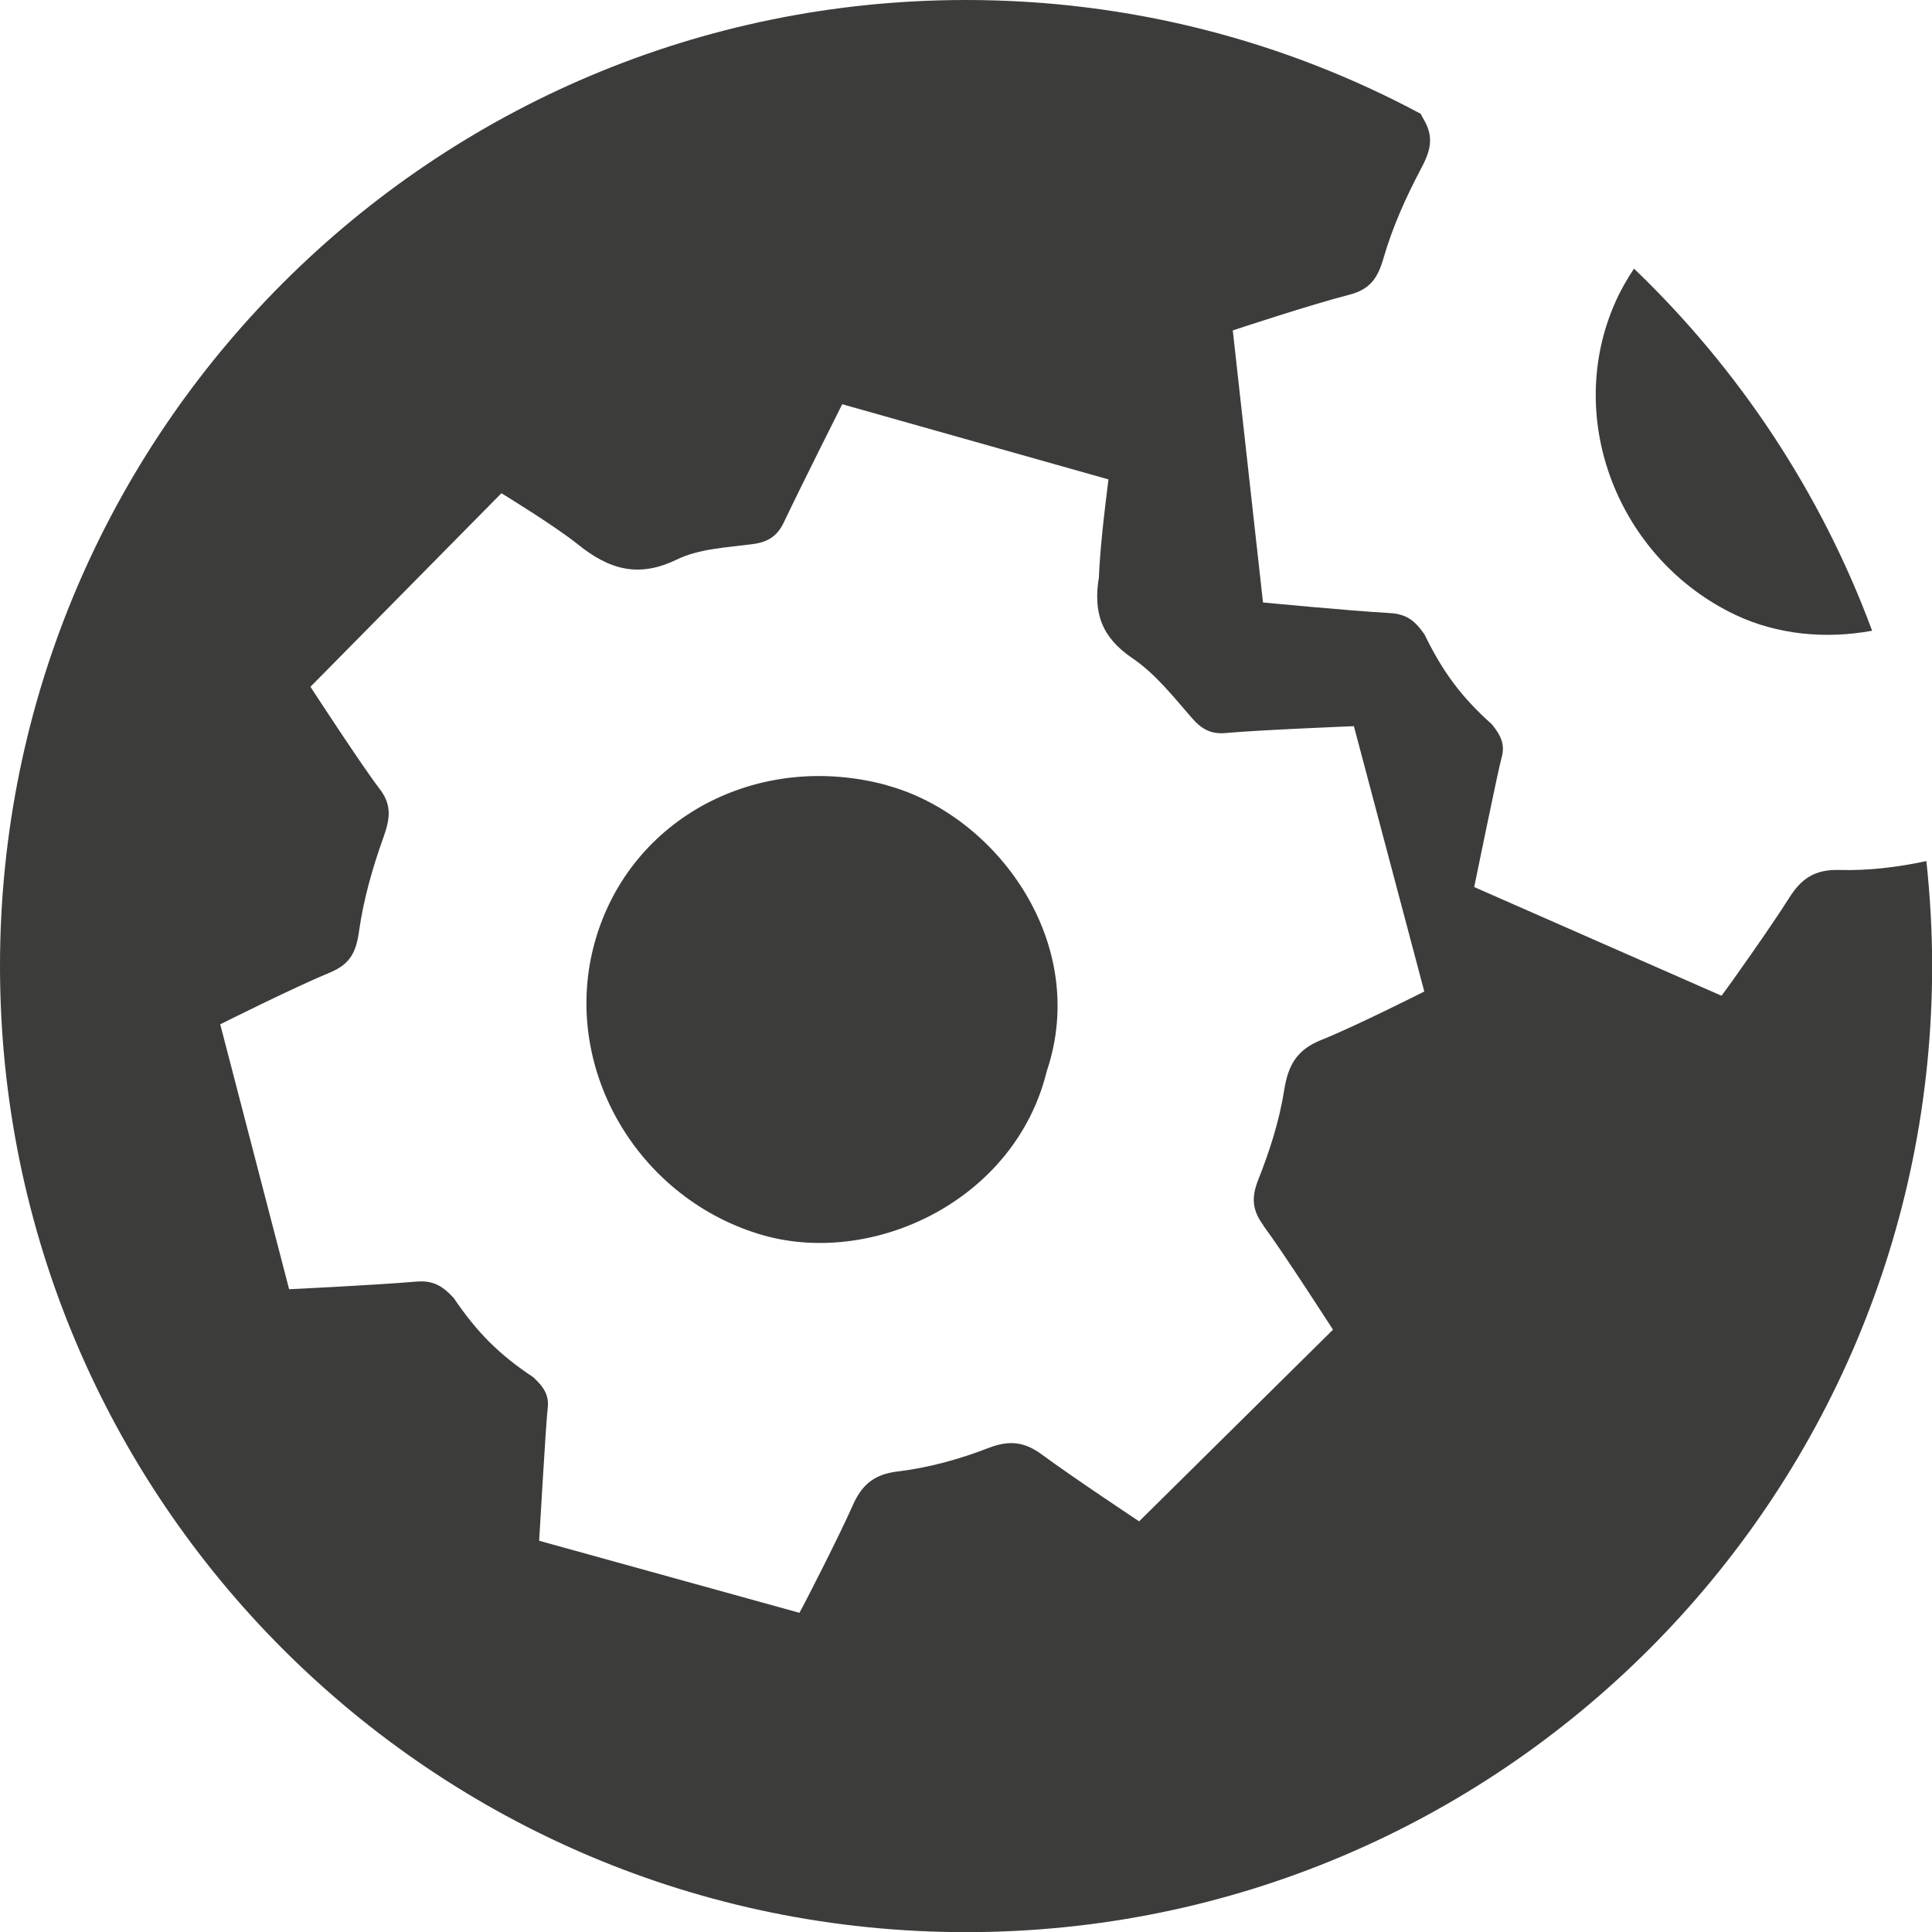 <?xml version="1.0" encoding="UTF-8"?> <svg xmlns="http://www.w3.org/2000/svg" viewBox="0 0 141.33 141.33"><defs><style>.d{fill:#3c3c3b;}</style></defs><g id="a"></g><g id="b"><g id="c"><g><path class="d" d="M64.88,57.44c-9.4-2.55-18.78,2.36-21.35,11.41-2.56,9.04,2.92,18.63,11.98,21.42,8.2,2.52,18.73-2.39,21.06-11.9,3.19-9.45-3.74-18.77-11.69-20.92Z"></path><path class="d" d="M140.91,62.99c-2.08,.45-4.25,.71-6.37,.65-1.82-.05-2.8,.67-3.67,2.06-1.17,1.87-4.41,6.47-4.94,7.14-5.99-2.63-18.09-7.95-18.09-7.95,0,0,1.77-8.65,2-9.45,.29-1-.08-1.68-.71-2.46-2.23-1.99-3.59-3.83-4.92-6.56-.66-.97-1.29-1.5-2.51-1.57-3.03-.17-9.31-.78-9.31-.78l-2.21-19.9s5.7-1.89,8.49-2.6c1.57-.4,2.12-1.23,2.55-2.73,.65-2.24,1.63-4.42,2.72-6.48,.67-1.26,.99-2.25,.24-3.57-.08-.13-.16-.3-.26-.47C94.01,3.01,82.69,0,70.67,0,31.64,0,0,31.64,0,70.67s31.64,70.67,70.67,70.67,70.67-31.64,70.67-70.67c0-2.59-.15-5.15-.42-7.67Zm-48.49,26.67c1.46,1.96,5.09,7.61,5.09,7.61l-14.18,14.02s-4.84-3.21-7.09-4.87c-1.29-.96-2.4-1.09-3.95-.49-2.11,.82-4.37,1.44-6.62,1.71-1.81,.21-2.68,1.06-3.33,2.57-.89,2.02-3.44,7.03-3.86,7.77-6.31-1.75-19.04-5.27-19.04-5.27,0,0,.51-8.81,.62-9.64,.14-1.03-.32-1.65-1.06-2.33-2.49-1.65-4.11-3.28-5.81-5.79-.79-.86-1.49-1.3-2.71-1.2-3.02,.26-9.33,.56-9.33,.56l-5.04-19.38s5.37-2.69,8.03-3.79c1.5-.62,1.92-1.52,2.13-3.06,.33-2.31,.98-4.6,1.77-6.8,.48-1.34,.66-2.37-.27-3.57-1.3-1.69-5.06-7.47-5.06-7.47l13.97-14.16s3.9,2.38,5.59,3.74c2.26,1.82,4.41,2.49,7.24,1.11,1.65-.8,3.69-.88,5.57-1.13,1.1-.15,1.78-.58,2.26-1.59,1.34-2.82,4.27-8.64,4.27-8.64l19.48,5.5s-.62,4.61-.7,7.14c-.43,2.61,.18,4.4,2.45,5.94,1.67,1.13,2.99,2.81,4.33,4.35,.72,.83,1.4,1.23,2.52,1.12,2.2-.21,9.35-.5,9.35-.5l5.15,19.41s-4.98,2.52-7.5,3.53c-1.8,.71-2.46,1.83-2.75,3.69-.35,2.23-1.06,4.45-1.9,6.56-.52,1.31-.43,2.24,.39,3.34Z"></path><path class="d" d="M126.97,44.99c3.03,1.43,6.57,1.78,9.98,1.15-3.75-10.13-9.77-19.16-17.42-26.49-.5,.76-.97,1.56-1.35,2.42-3.83,8.58,.22,18.86,8.79,22.92Z"></path></g></g></g></svg> 